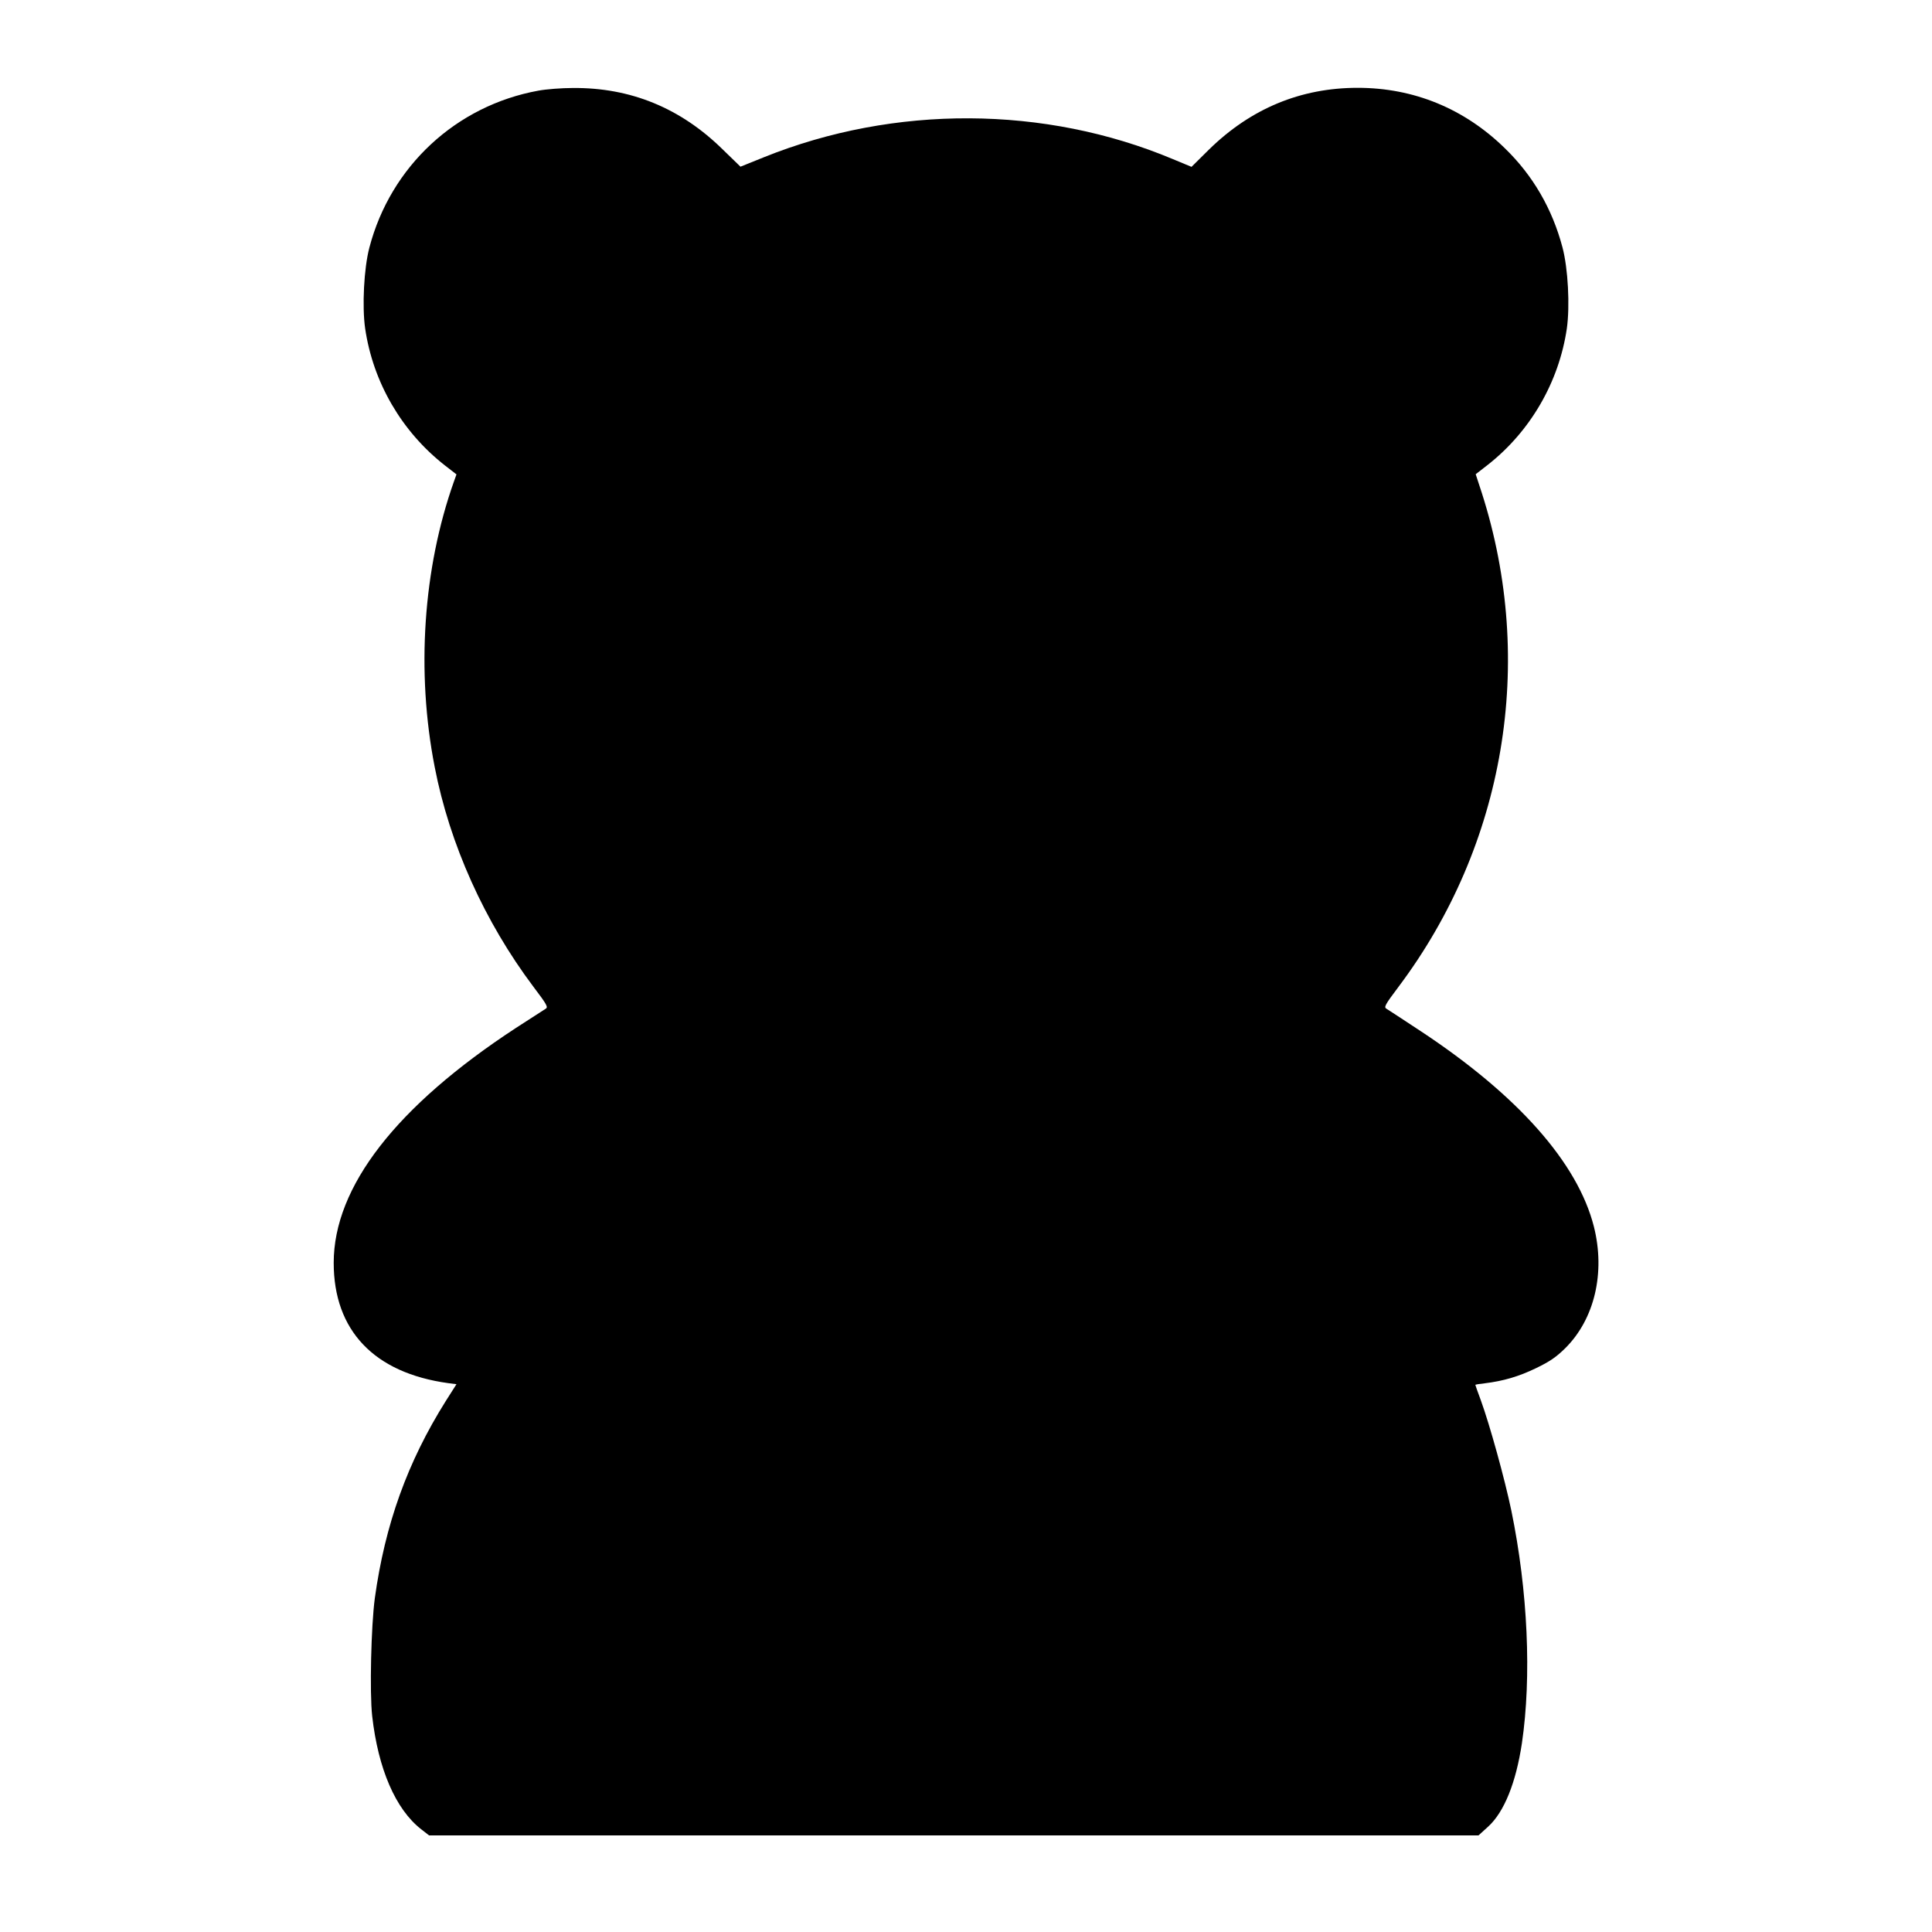 <?xml version="1.0" standalone="no"?>
<!DOCTYPE svg PUBLIC "-//W3C//DTD SVG 20010904//EN"
 "http://www.w3.org/TR/2001/REC-SVG-20010904/DTD/svg10.dtd">
<svg version="1.0" xmlns="http://www.w3.org/2000/svg"
 width="1100pt" height="1100pt" viewBox="0 0 1100 1100"
 preserveAspectRatio="xMidYMid meet">
<g transform="translate(0,1100) scale(0.1,-0.1)"
fill="#000000" stroke="none">
<path d="M3066 10484 c-469 -85 -842 -431 -963 -894 -31 -118 -42 -335 -24
-460 45 -307 208 -587 453 -779 l67 -52 -15 -42 c-175 -494 -215 -1082 -109
-1624 85 -439 284 -881 562 -1251 79 -104 85 -117 69 -126 -10 -6 -86 -55
-169 -109 -680 -445 -1037 -904 -1037 -1337 0 -385 230 -627 652 -685 l47 -6
-61 -96 c-218 -347 -346 -703 -404 -1123 -21 -157 -30 -537 -15 -670 34 -301
133 -531 279 -645 l45 -35 2988 0 2987 0 55 50 c91 83 158 249 192 474 56 380
34 868 -60 1325 -38 182 -123 489 -174 629 -17 46 -31 85 -31 87 0 2 24 6 53
9 107 13 195 39 292 86 79 38 115 63 166 113 168 166 230 431 164 693 -92 363
-433 748 -986 1113 -97 64 -184 121 -194 127 -17 9 -11 21 68 126 606 807 782
1848 474 2811 l-35 107 67 52 c244 191 407 472 452 778 18 128 7 342 -25 462
-58 219 -168 409 -328 564 -231 226 -519 344 -838 344 -324 0 -608 -118 -846
-351 l-100 -99 -106 44 c-729 306 -1585 310 -2328 11 l-134 -54 -101 98 c-240
236 -525 353 -854 350 -64 0 -152 -7 -195 -15z"/>
</g>
</svg>
